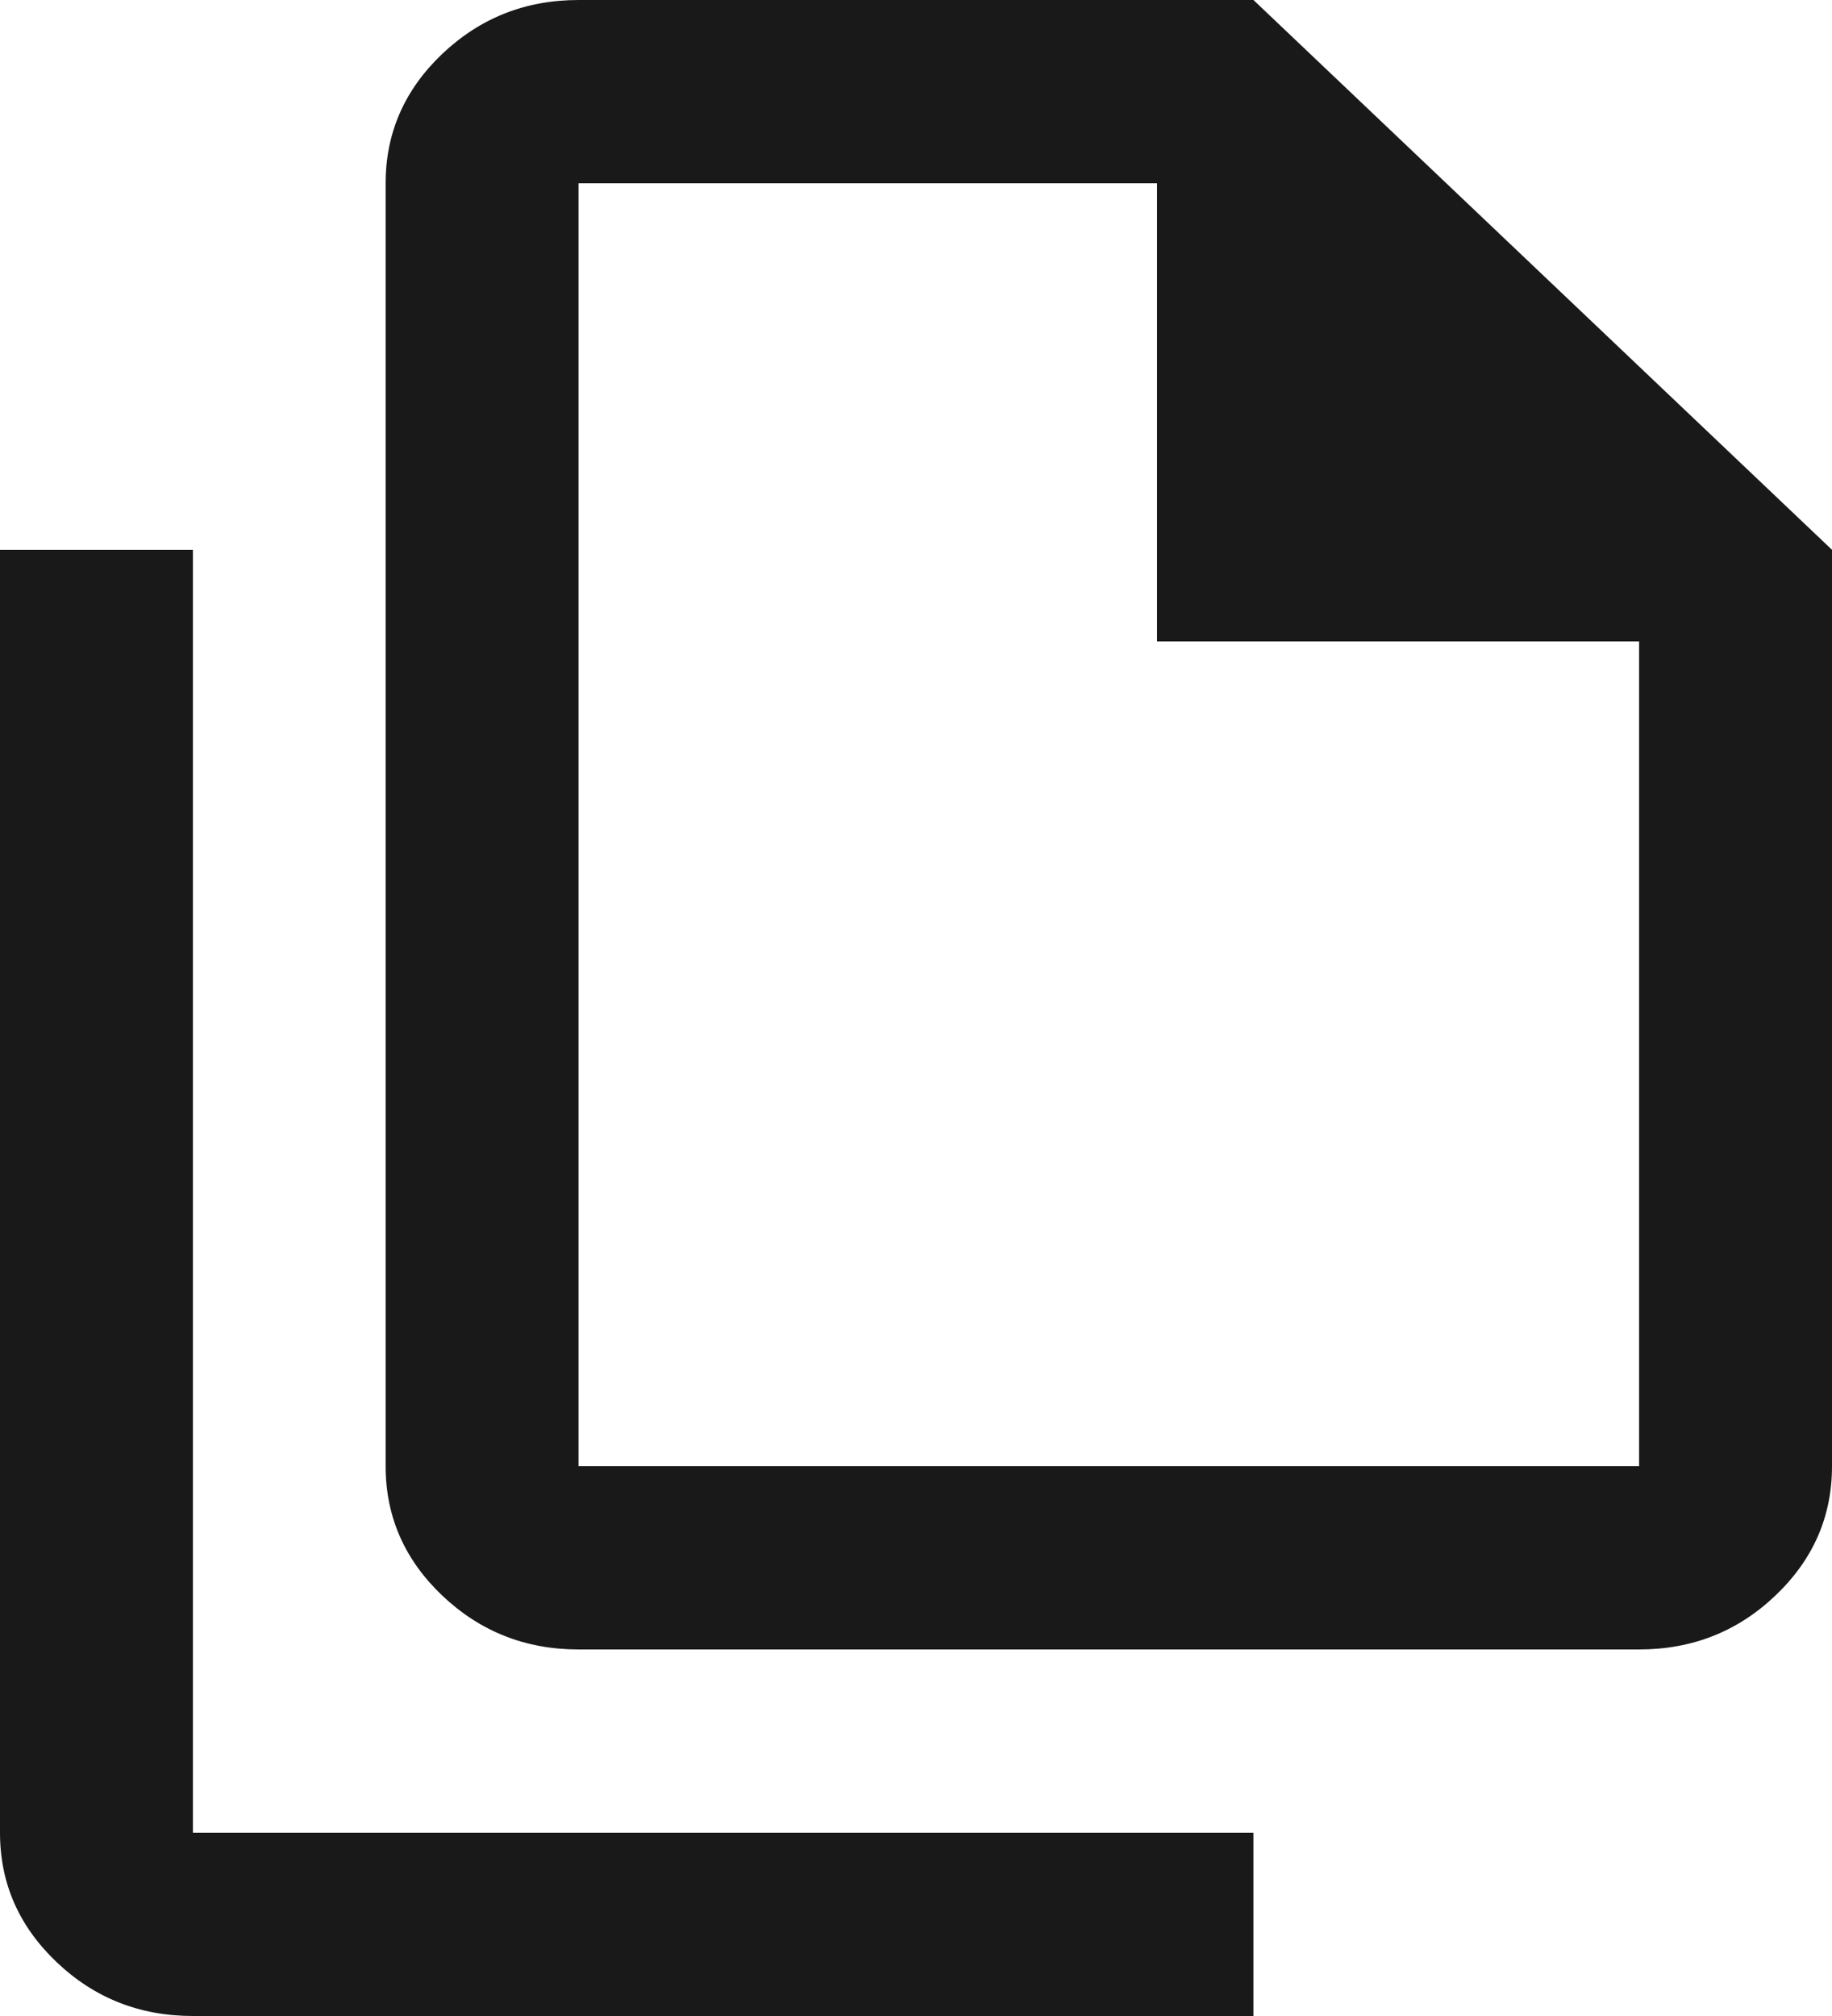 <?xml version="1.0" encoding="UTF-8"?> <svg xmlns="http://www.w3.org/2000/svg" width="10" height="11" viewBox="0 0 10 11" fill="none"><path d="M8.947 9H3.158C2.868 9 2.621 8.902 2.414 8.706C2.208 8.51 2.105 8.275 2.105 8V1C2.105 0.725 2.208 0.49 2.414 0.294C2.621 0.098 2.868 0 3.158 0H6.842L10 3V8C10 8.275 9.897 8.51 9.691 8.706C9.485 8.902 9.237 9 8.947 9ZM6.316 3.5V1H3.158V8H8.947V3.5H6.316ZM1.053 11C0.763 11 0.515 10.902 0.309 10.706C0.103 10.51 0 10.275 0 10V3H1.053V10H6.842V11H1.053Z" fill="#191919"></path></svg> 